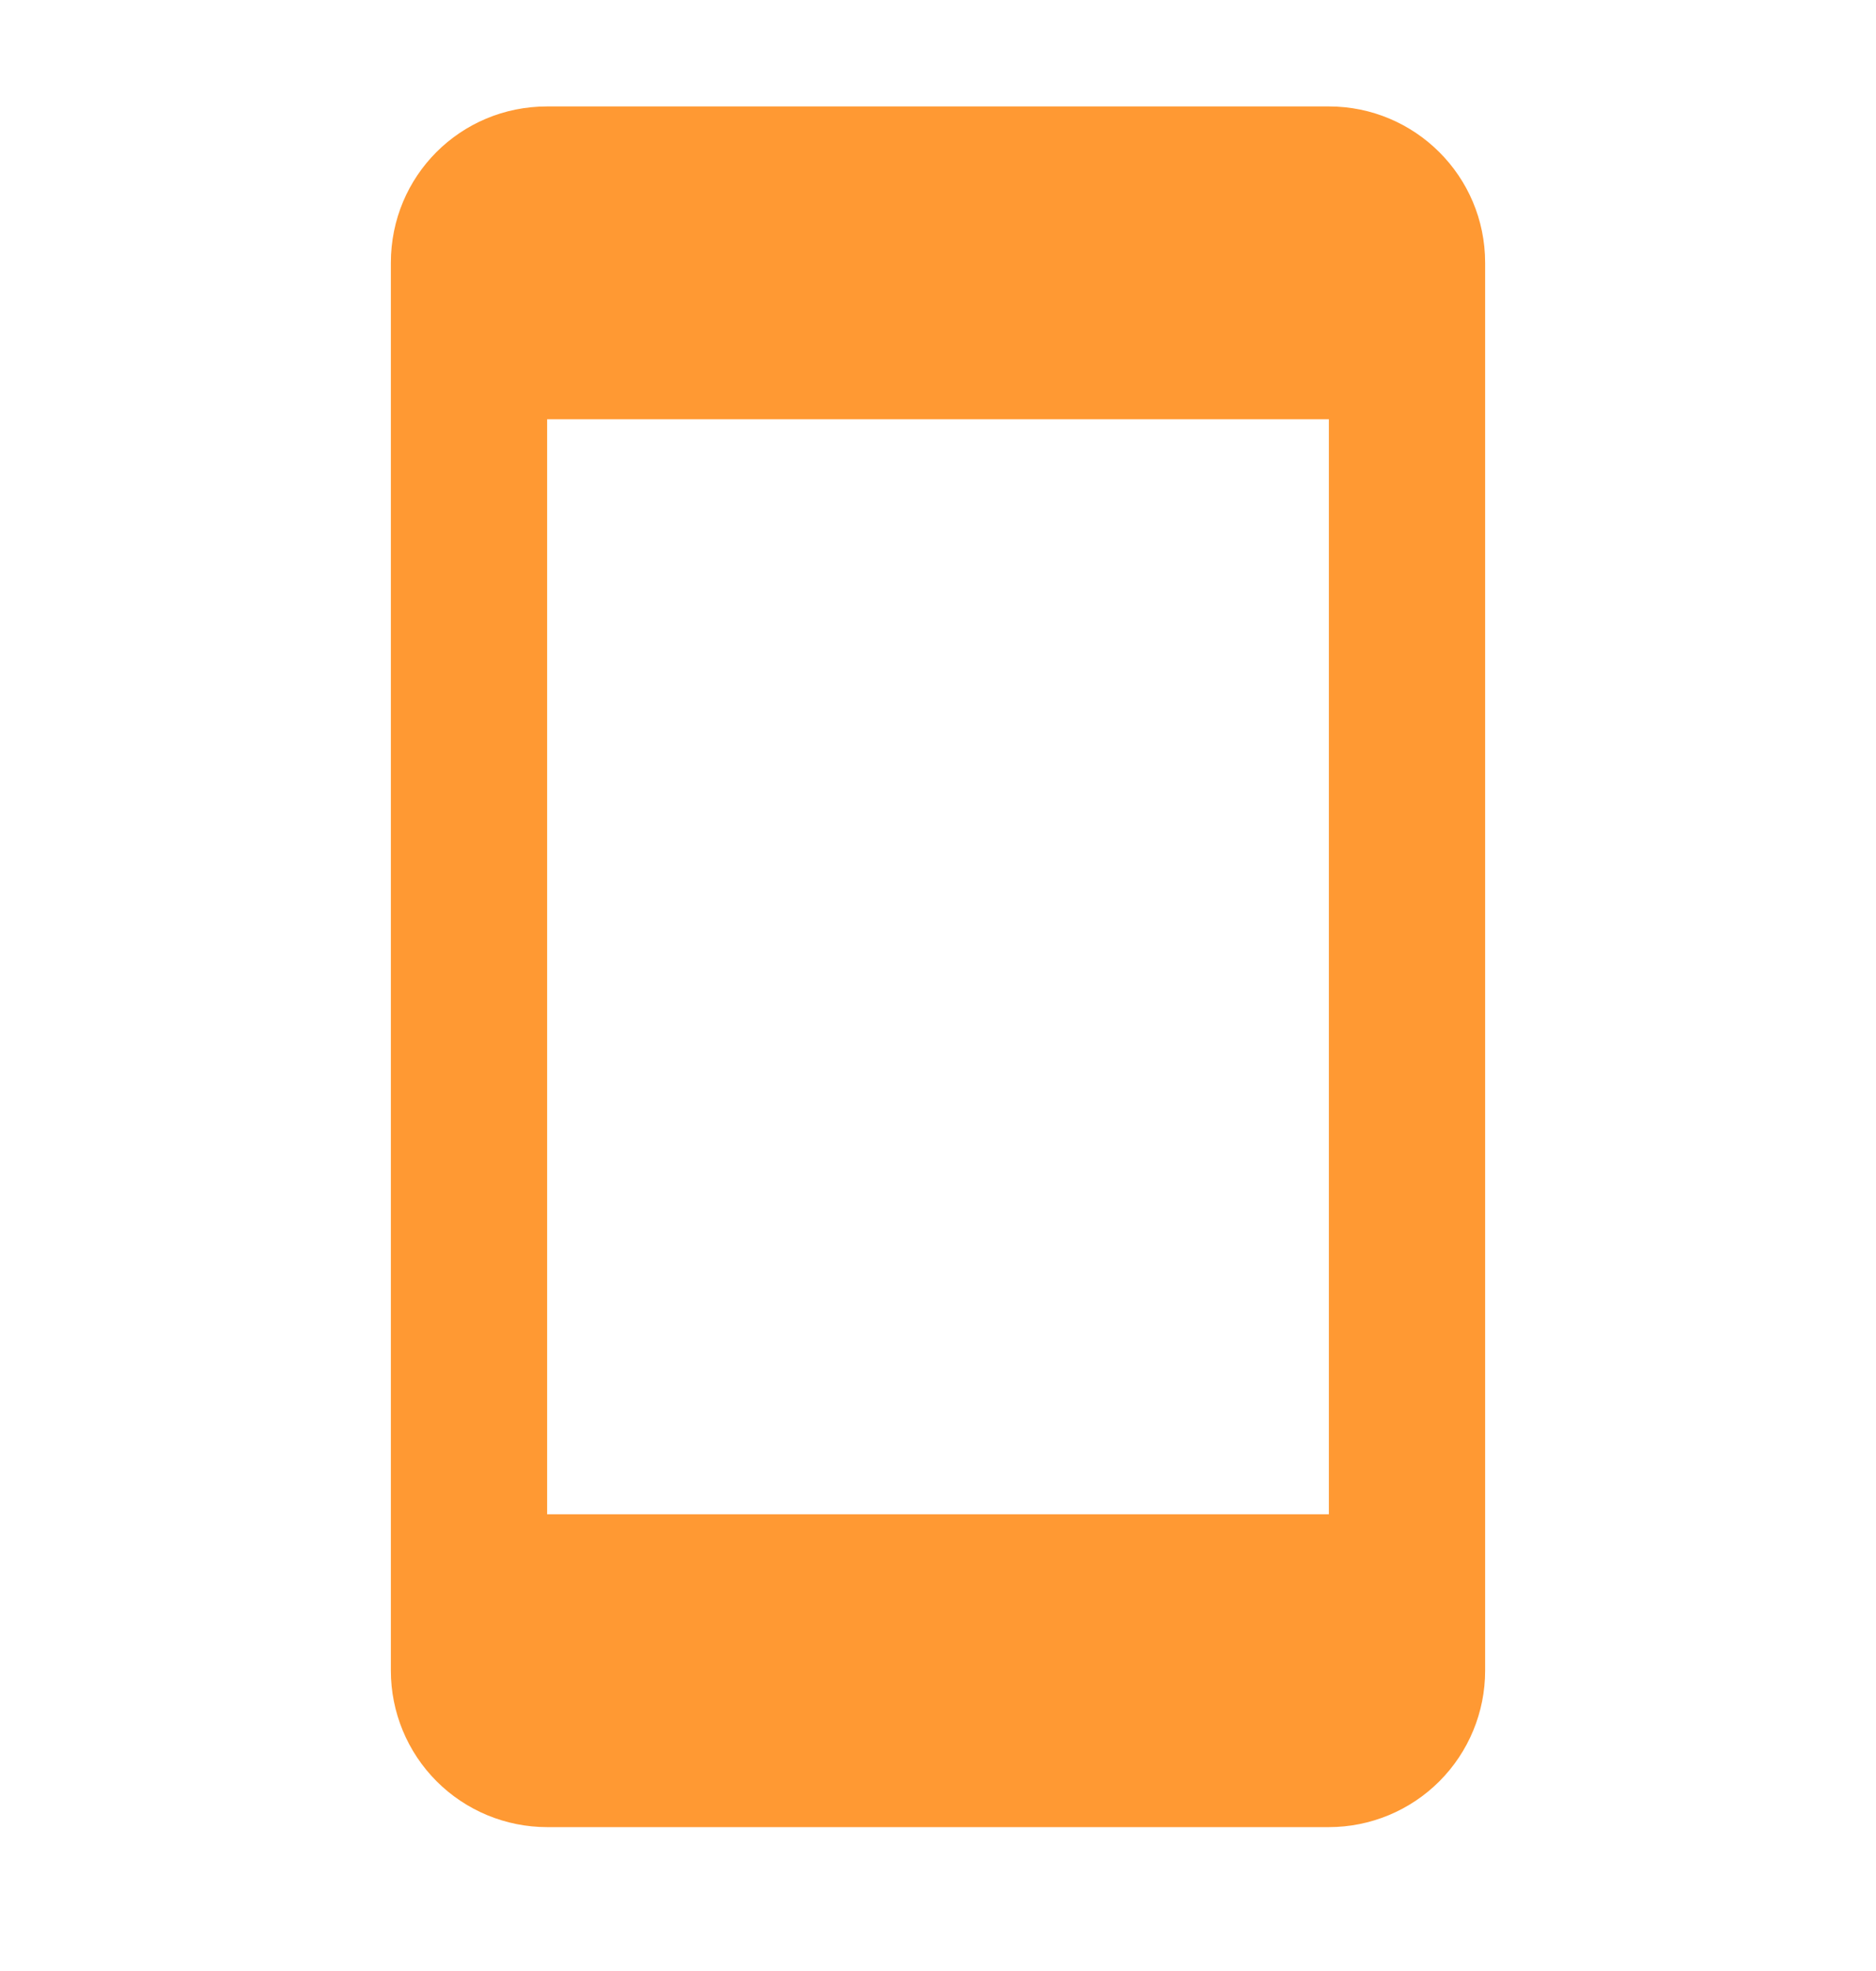 <svg width="20" height="21" viewBox="0 0 20 21" fill="none" xmlns="http://www.w3.org/2000/svg">
<path d="M14.167 16.134H5.833V4.467H14.167M14.167 1.134H5.833C4.908 1.134 4.167 1.875 4.167 2.8V17.8C4.167 18.242 4.342 18.666 4.655 18.979C4.967 19.291 5.391 19.467 5.833 19.467H14.167C14.609 19.467 15.033 19.291 15.345 18.979C15.658 18.666 15.833 18.242 15.833 17.8V2.8C15.833 1.875 15.083 1.134 14.167 1.134Z" fill="#FF9933"/>
</svg>
